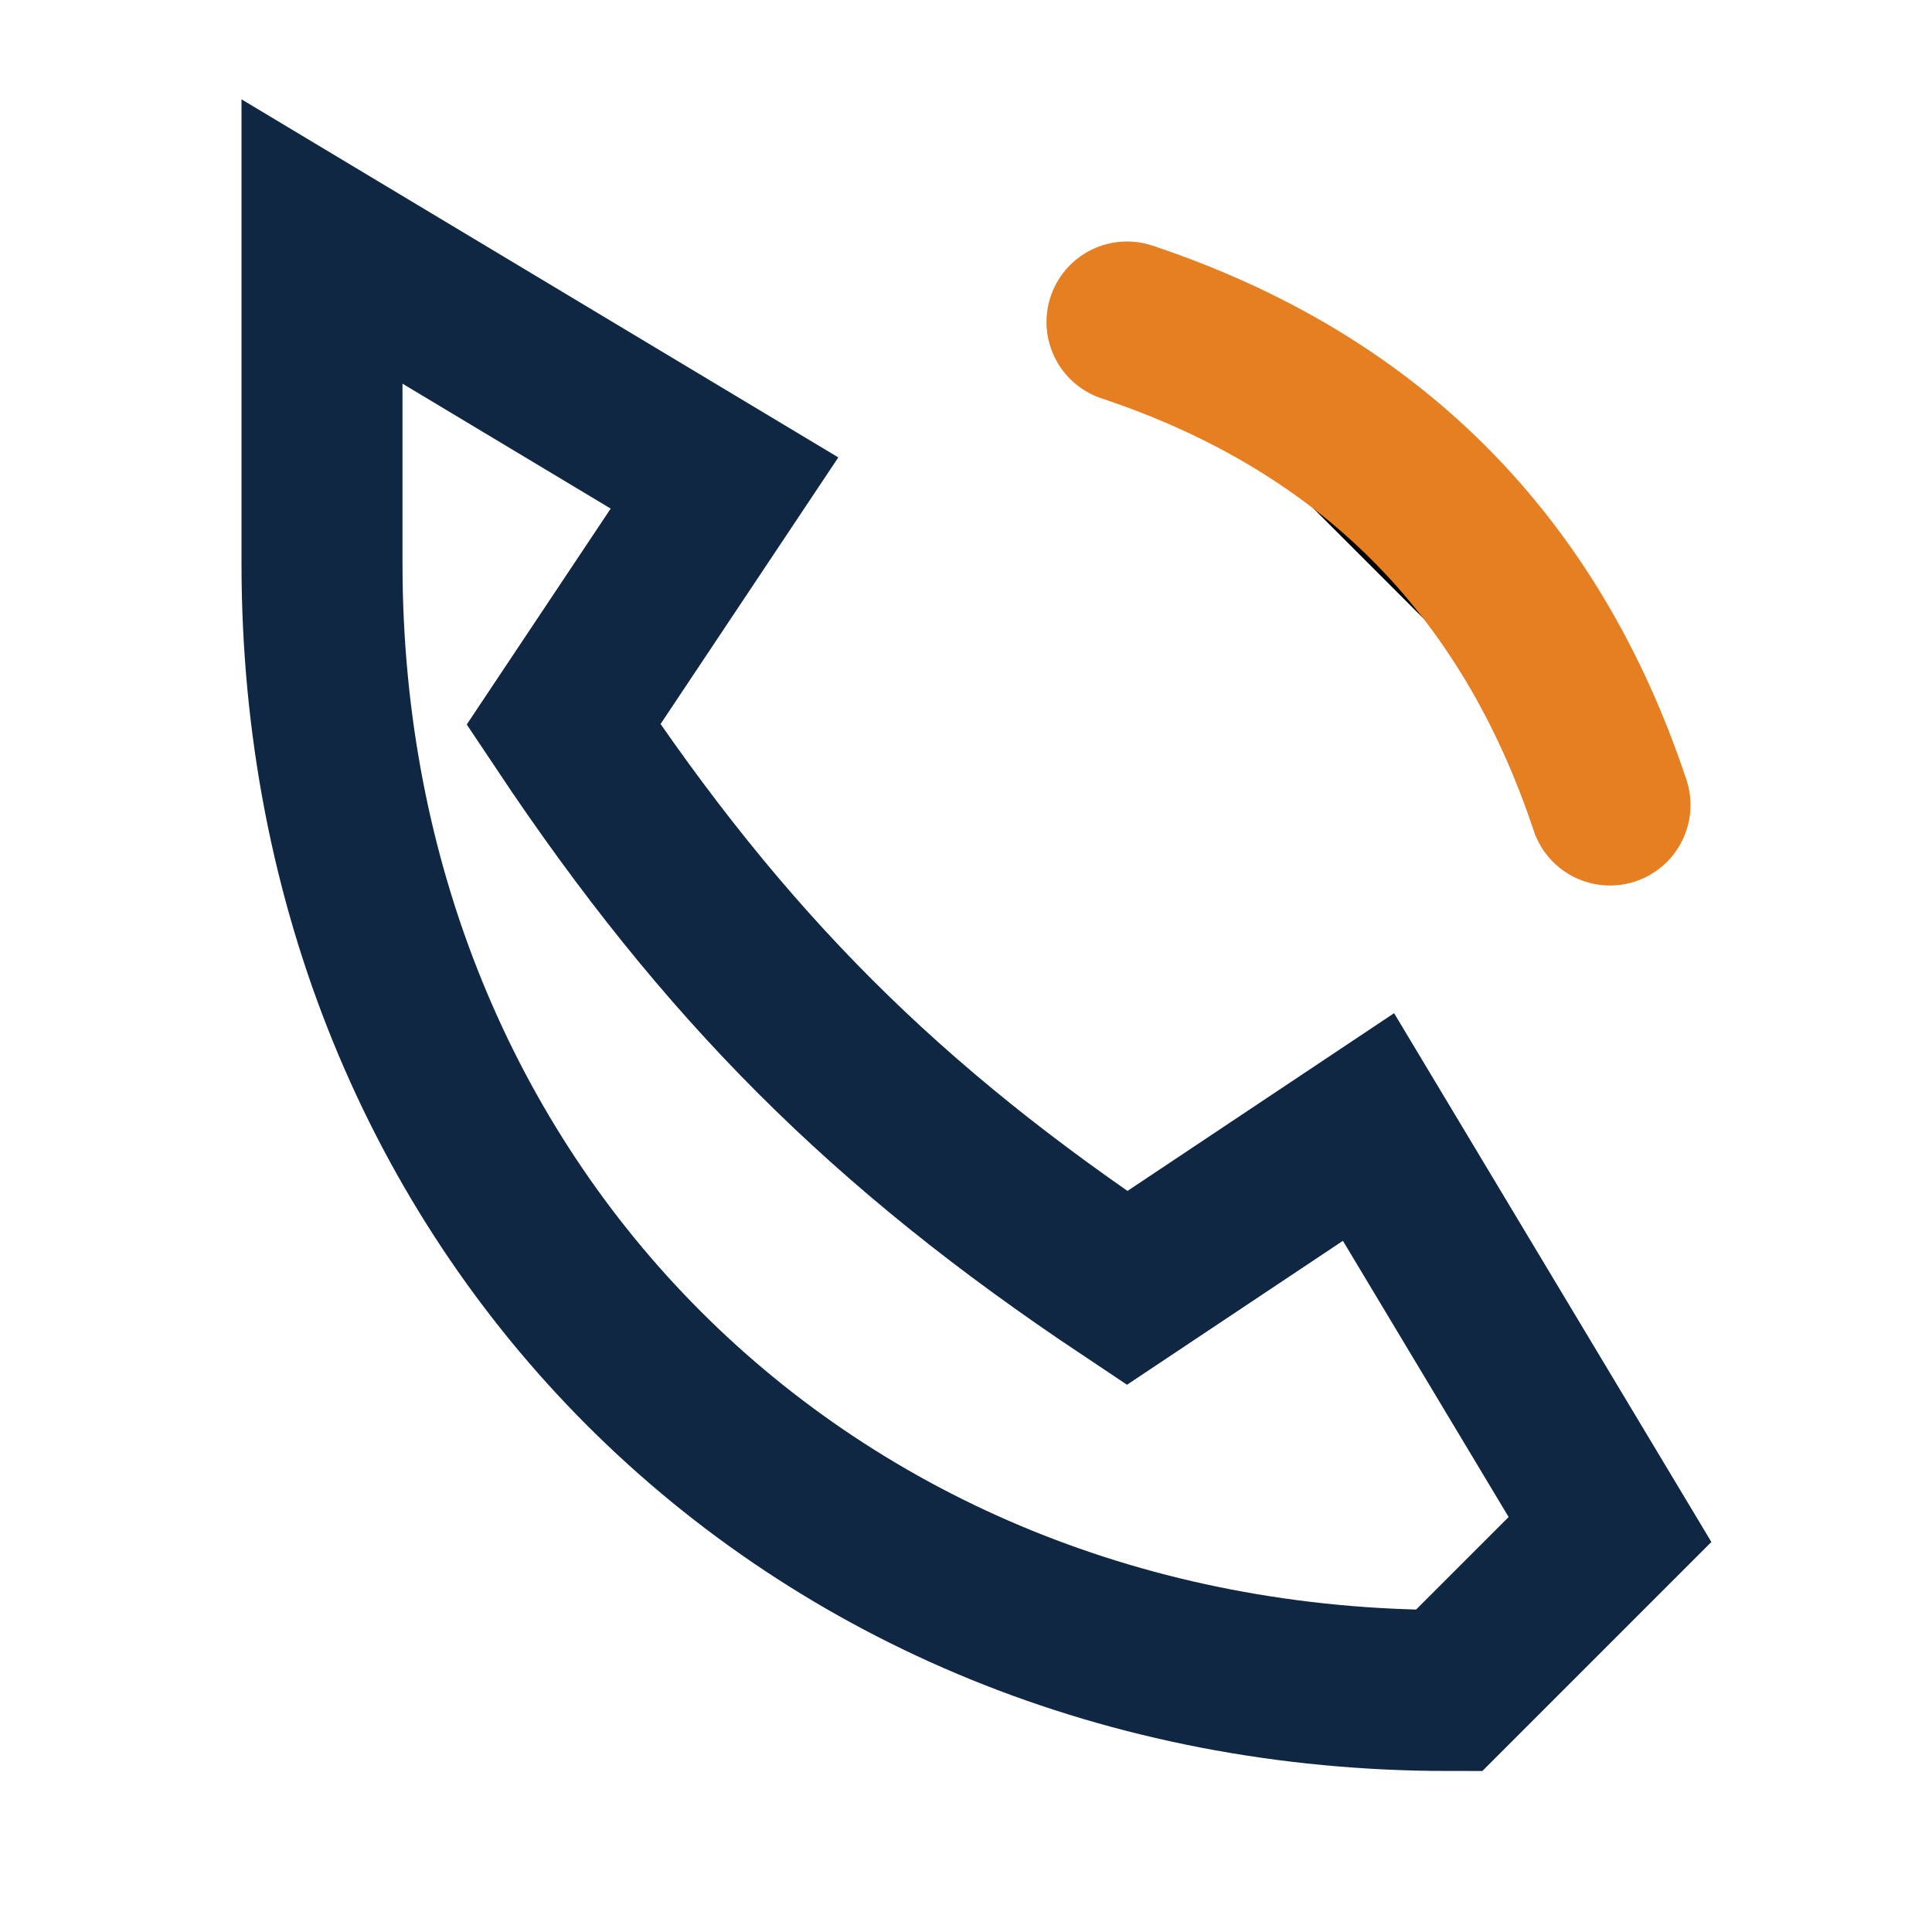 <?xml version="1.0" encoding="UTF-8"?>
<svg xmlns="http://www.w3.org/2000/svg" width="24" height="24" viewBox="0 0 24 24"><path fill="none" stroke="#0F2742" stroke-width="2" stroke-linecap="round" d="M4 3l5 3-2 3c2 3 4 5 7 7l3-2 3 5-2 2c-8 0-14-6-14-14z"/><path stroke="#E67E22" stroke-width="2" stroke-linecap="round" d="M14 4c3 1 5 3 6 6"/></svg>